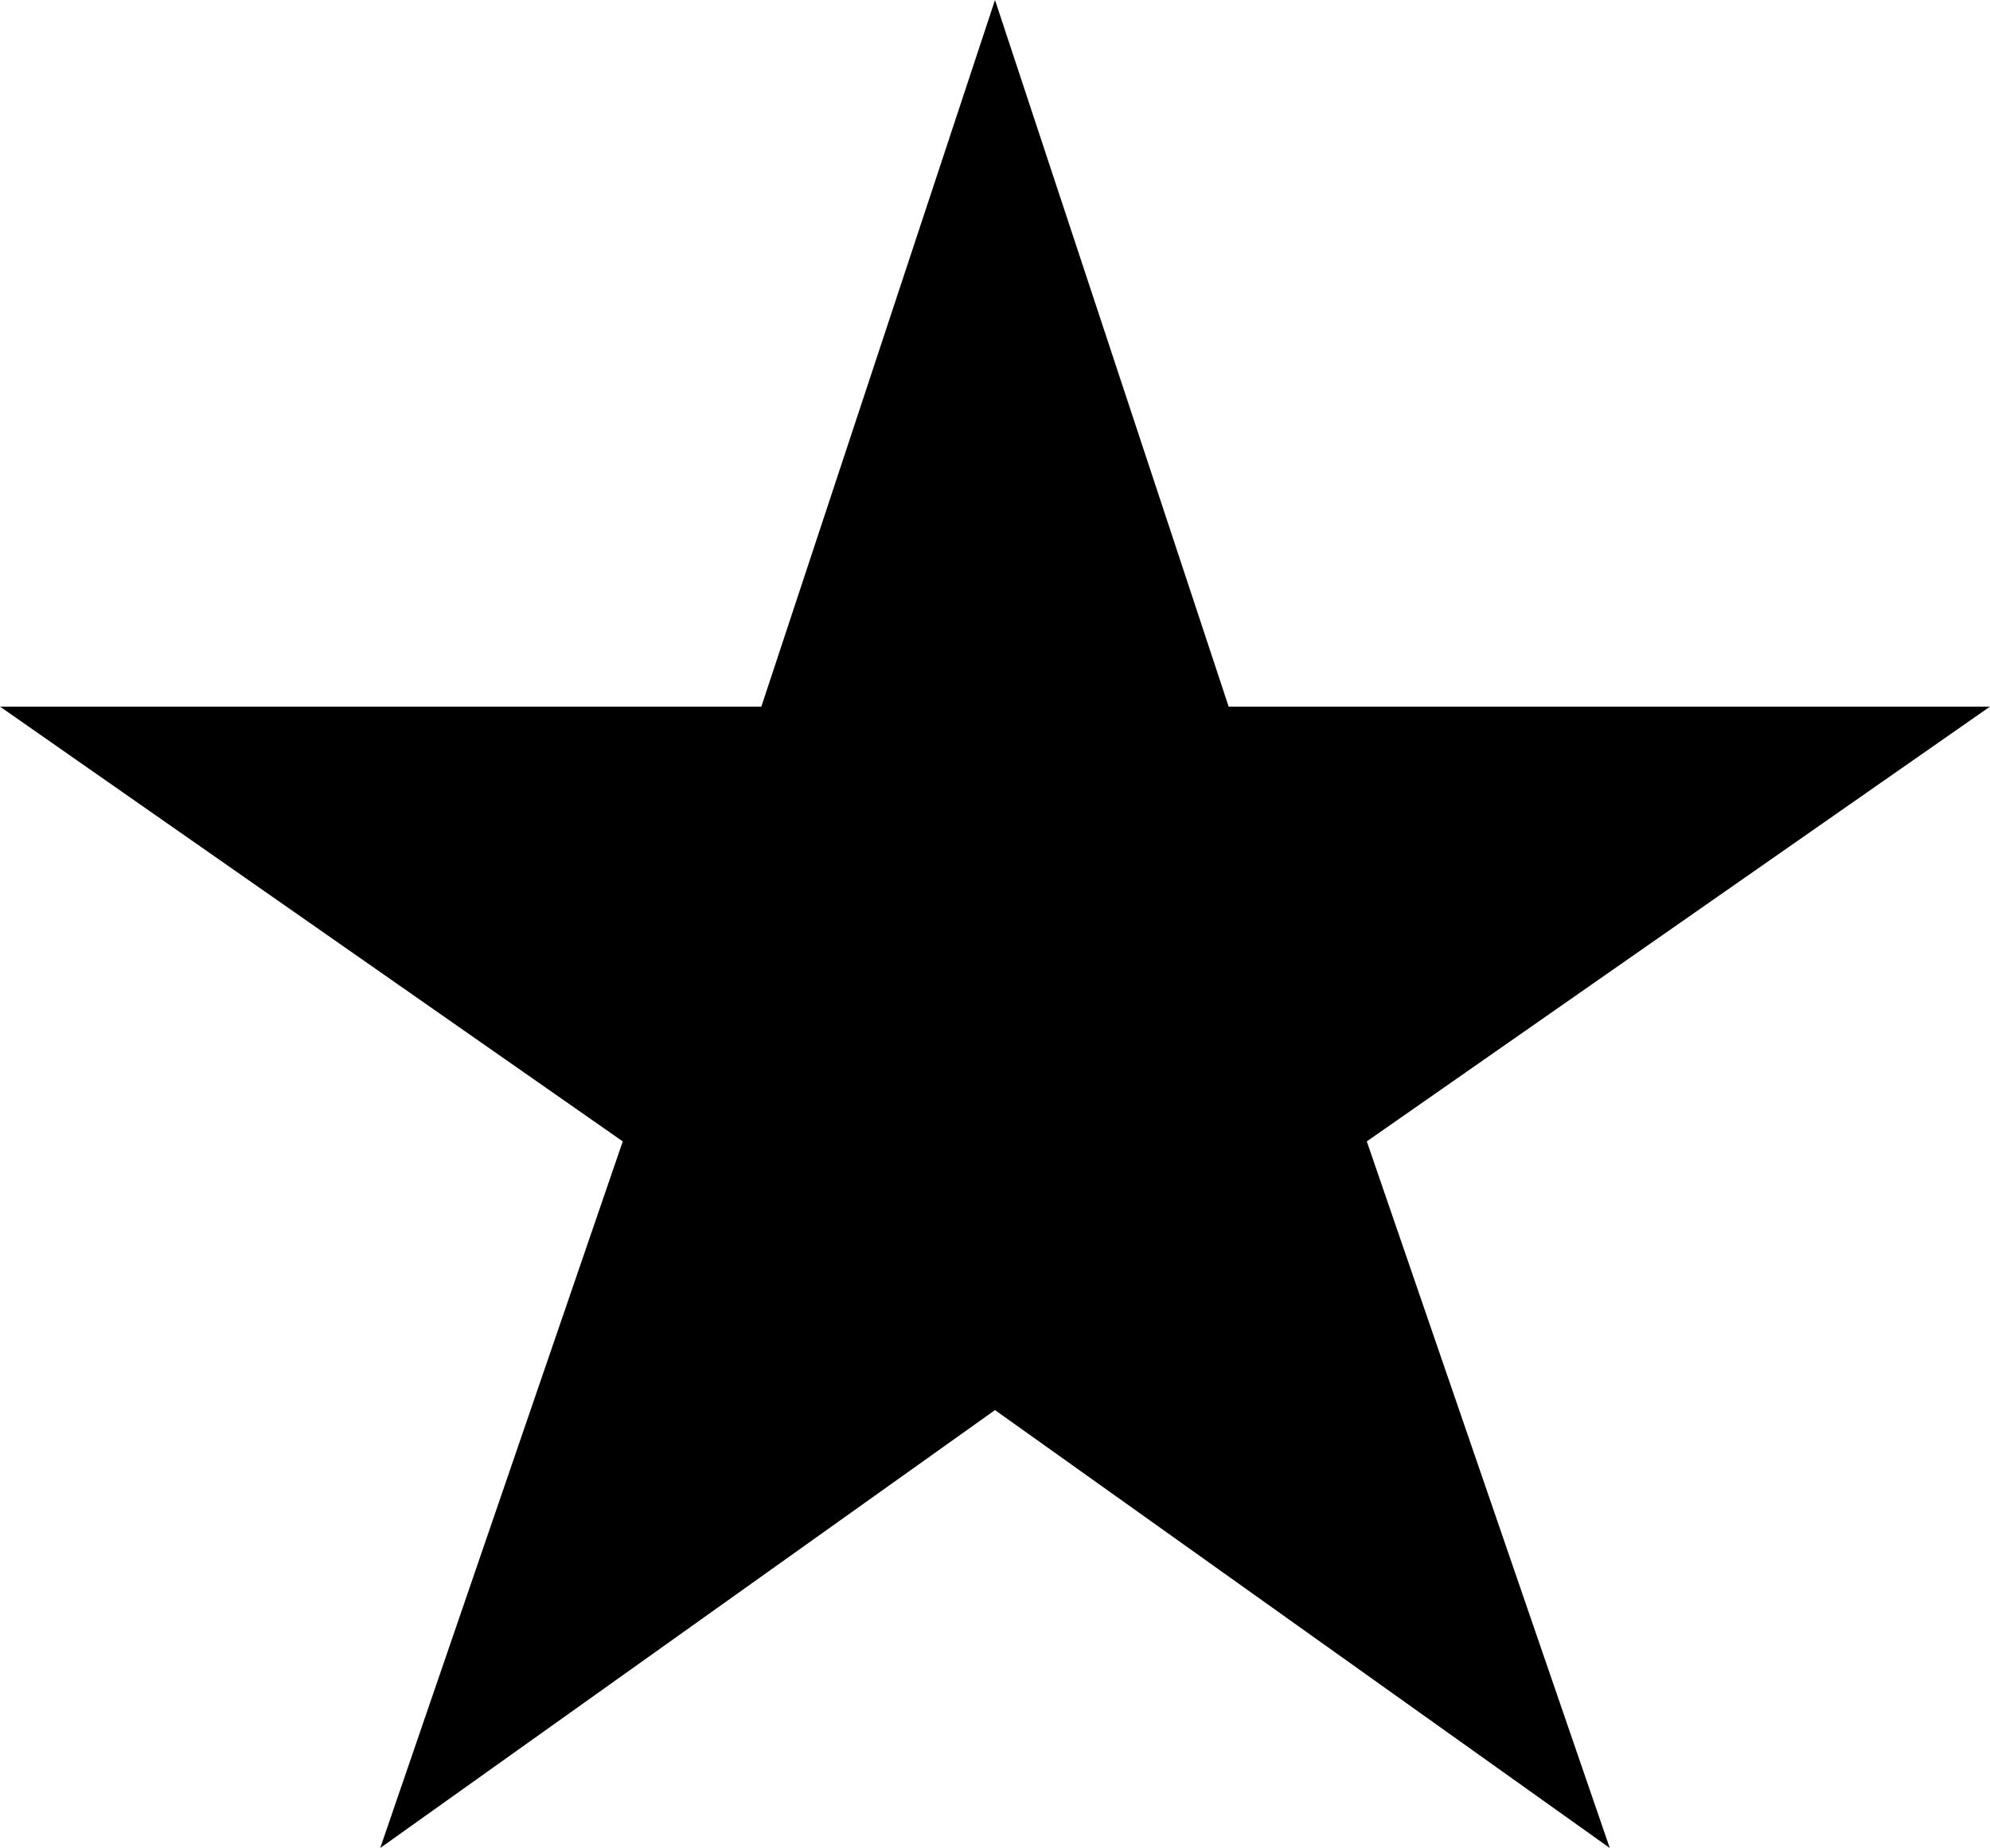<?xml version="1.0" encoding="utf-8"?>
<!-- Generator: Adobe Illustrator 17.0.2, SVG Export Plug-In . SVG Version: 6.00 Build 0)  -->
<!DOCTYPE svg PUBLIC "-//W3C//DTD SVG 1.1//EN" "http://www.w3.org/Graphics/SVG/1.1/DTD/svg11.dtd">
<svg version="1.1" id="Layer_1" xmlns="http://www.w3.org/2000/svg" xmlns:xlink="http://www.w3.org/1999/xlink" x="0px" y="0px"
	 width="448px" height="416.1px" viewBox="32 47.9 448 416.1" enable-background="new 32 47.9 448 416.1" xml:space="preserve">
<polygon fill="#000000" points="256,87.5 208,214 63,216.5 180.5,301 141,433.5 256,355.5 369.5,433.5 330.5,303.5 445.5,217.5
	309,213.5 "/>
<path fill="#000000" d="M480,207H308.6L256,47.9L203.4,207H32l140.2,97.9L117.6,464L256,365.4L394.4,464l-54.7-159.1L480,207z
	 M362.6,421.2l-106.6-76l-106.6,76L192,298.7L84,224h131l41-123.3L297,224h131l-108,74.6L362.6,421.2z"/>
</svg>
